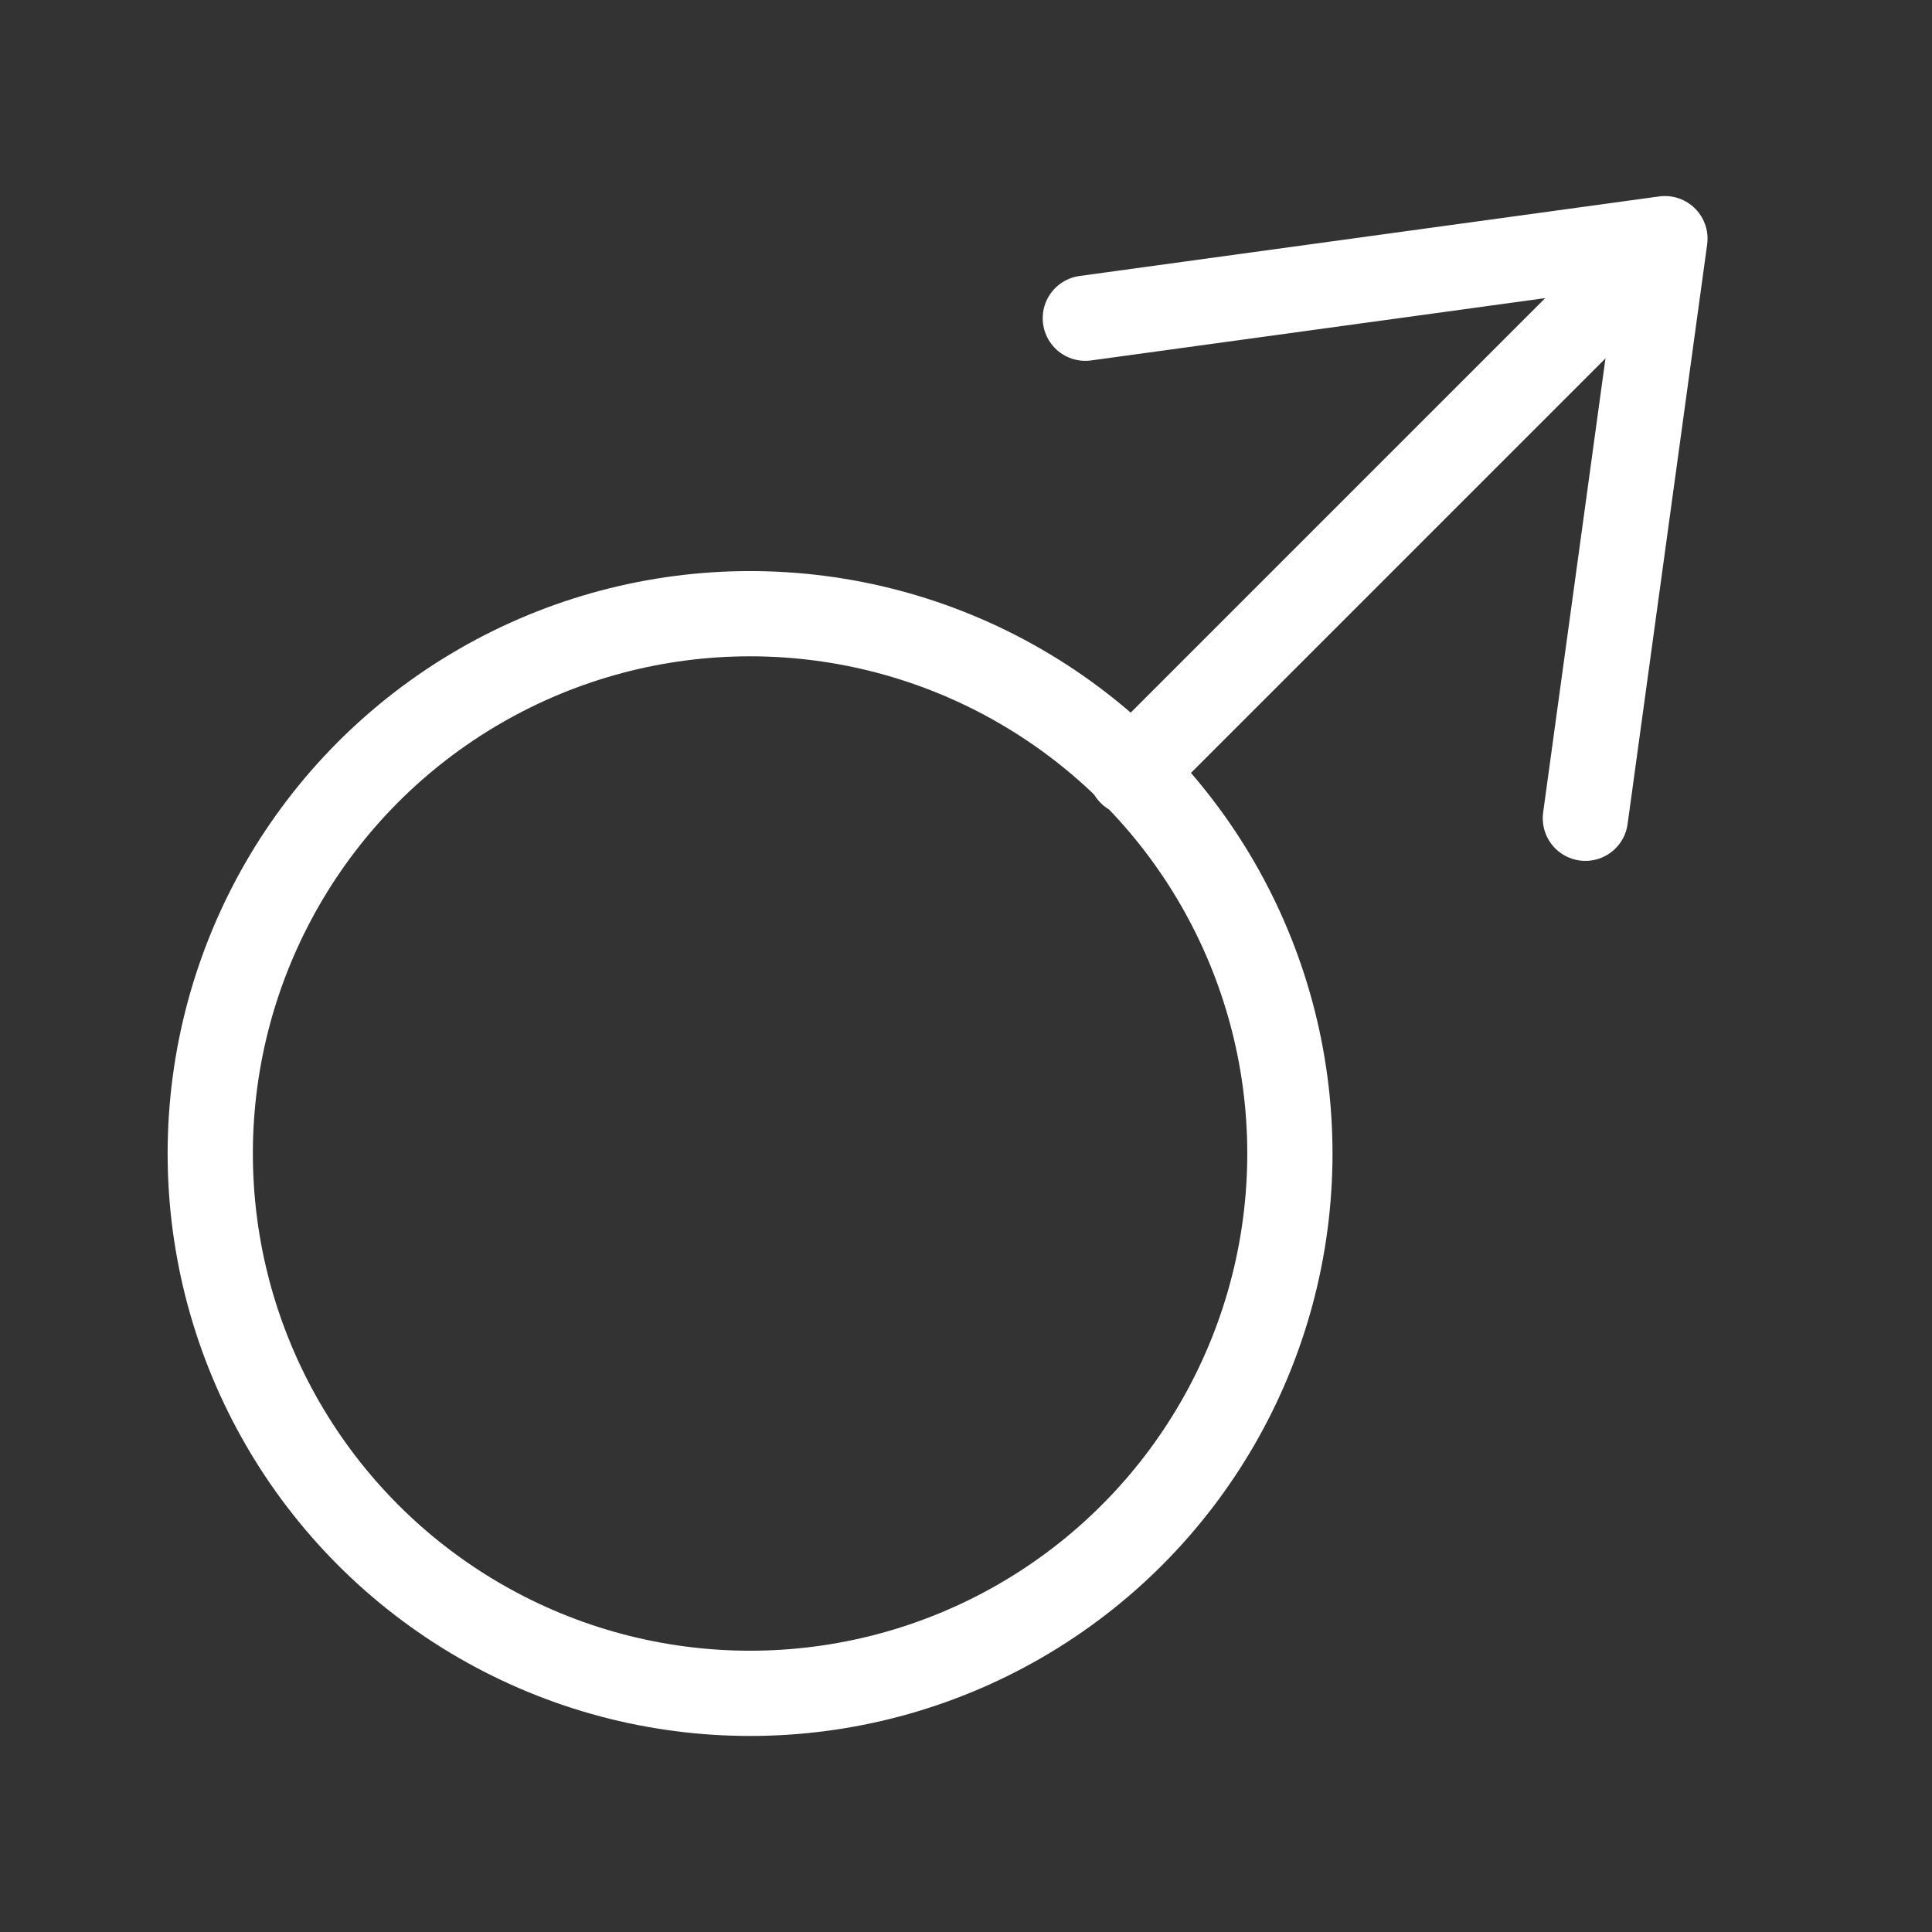 <?xml version="1.0" encoding="utf-8"?>
<svg version="1.1" id="Icons" xmlns="http://www.w3.org/2000/svg" xmlns:xlink="http://www.w3.org/1999/xlink" x="0px" y="0px"
	 viewBox="0 0 34 34" style="enable-background:new 0 0 34 34;" xml:space="preserve">
<rect x="0" y="0" width="34" height="34" fill="#333333" stroke="none"/>
<style type="text/css">
	.st0{fill:none;stroke:#fff;stroke-width:1.5;stroke-linecap:round;stroke-linejoin:round;}
</style>
<g>
	<circle class="st0" cx="13.2" cy="20.3" r="9.5"/>
	<line class="st0" x1="19.9" y1="13.6" x2="29" y2="4.5"/>
	<polyline class="st0" points="27.9,14.4 29.3,4.2 19.1,5.6 	"/>
</g>
</svg>
